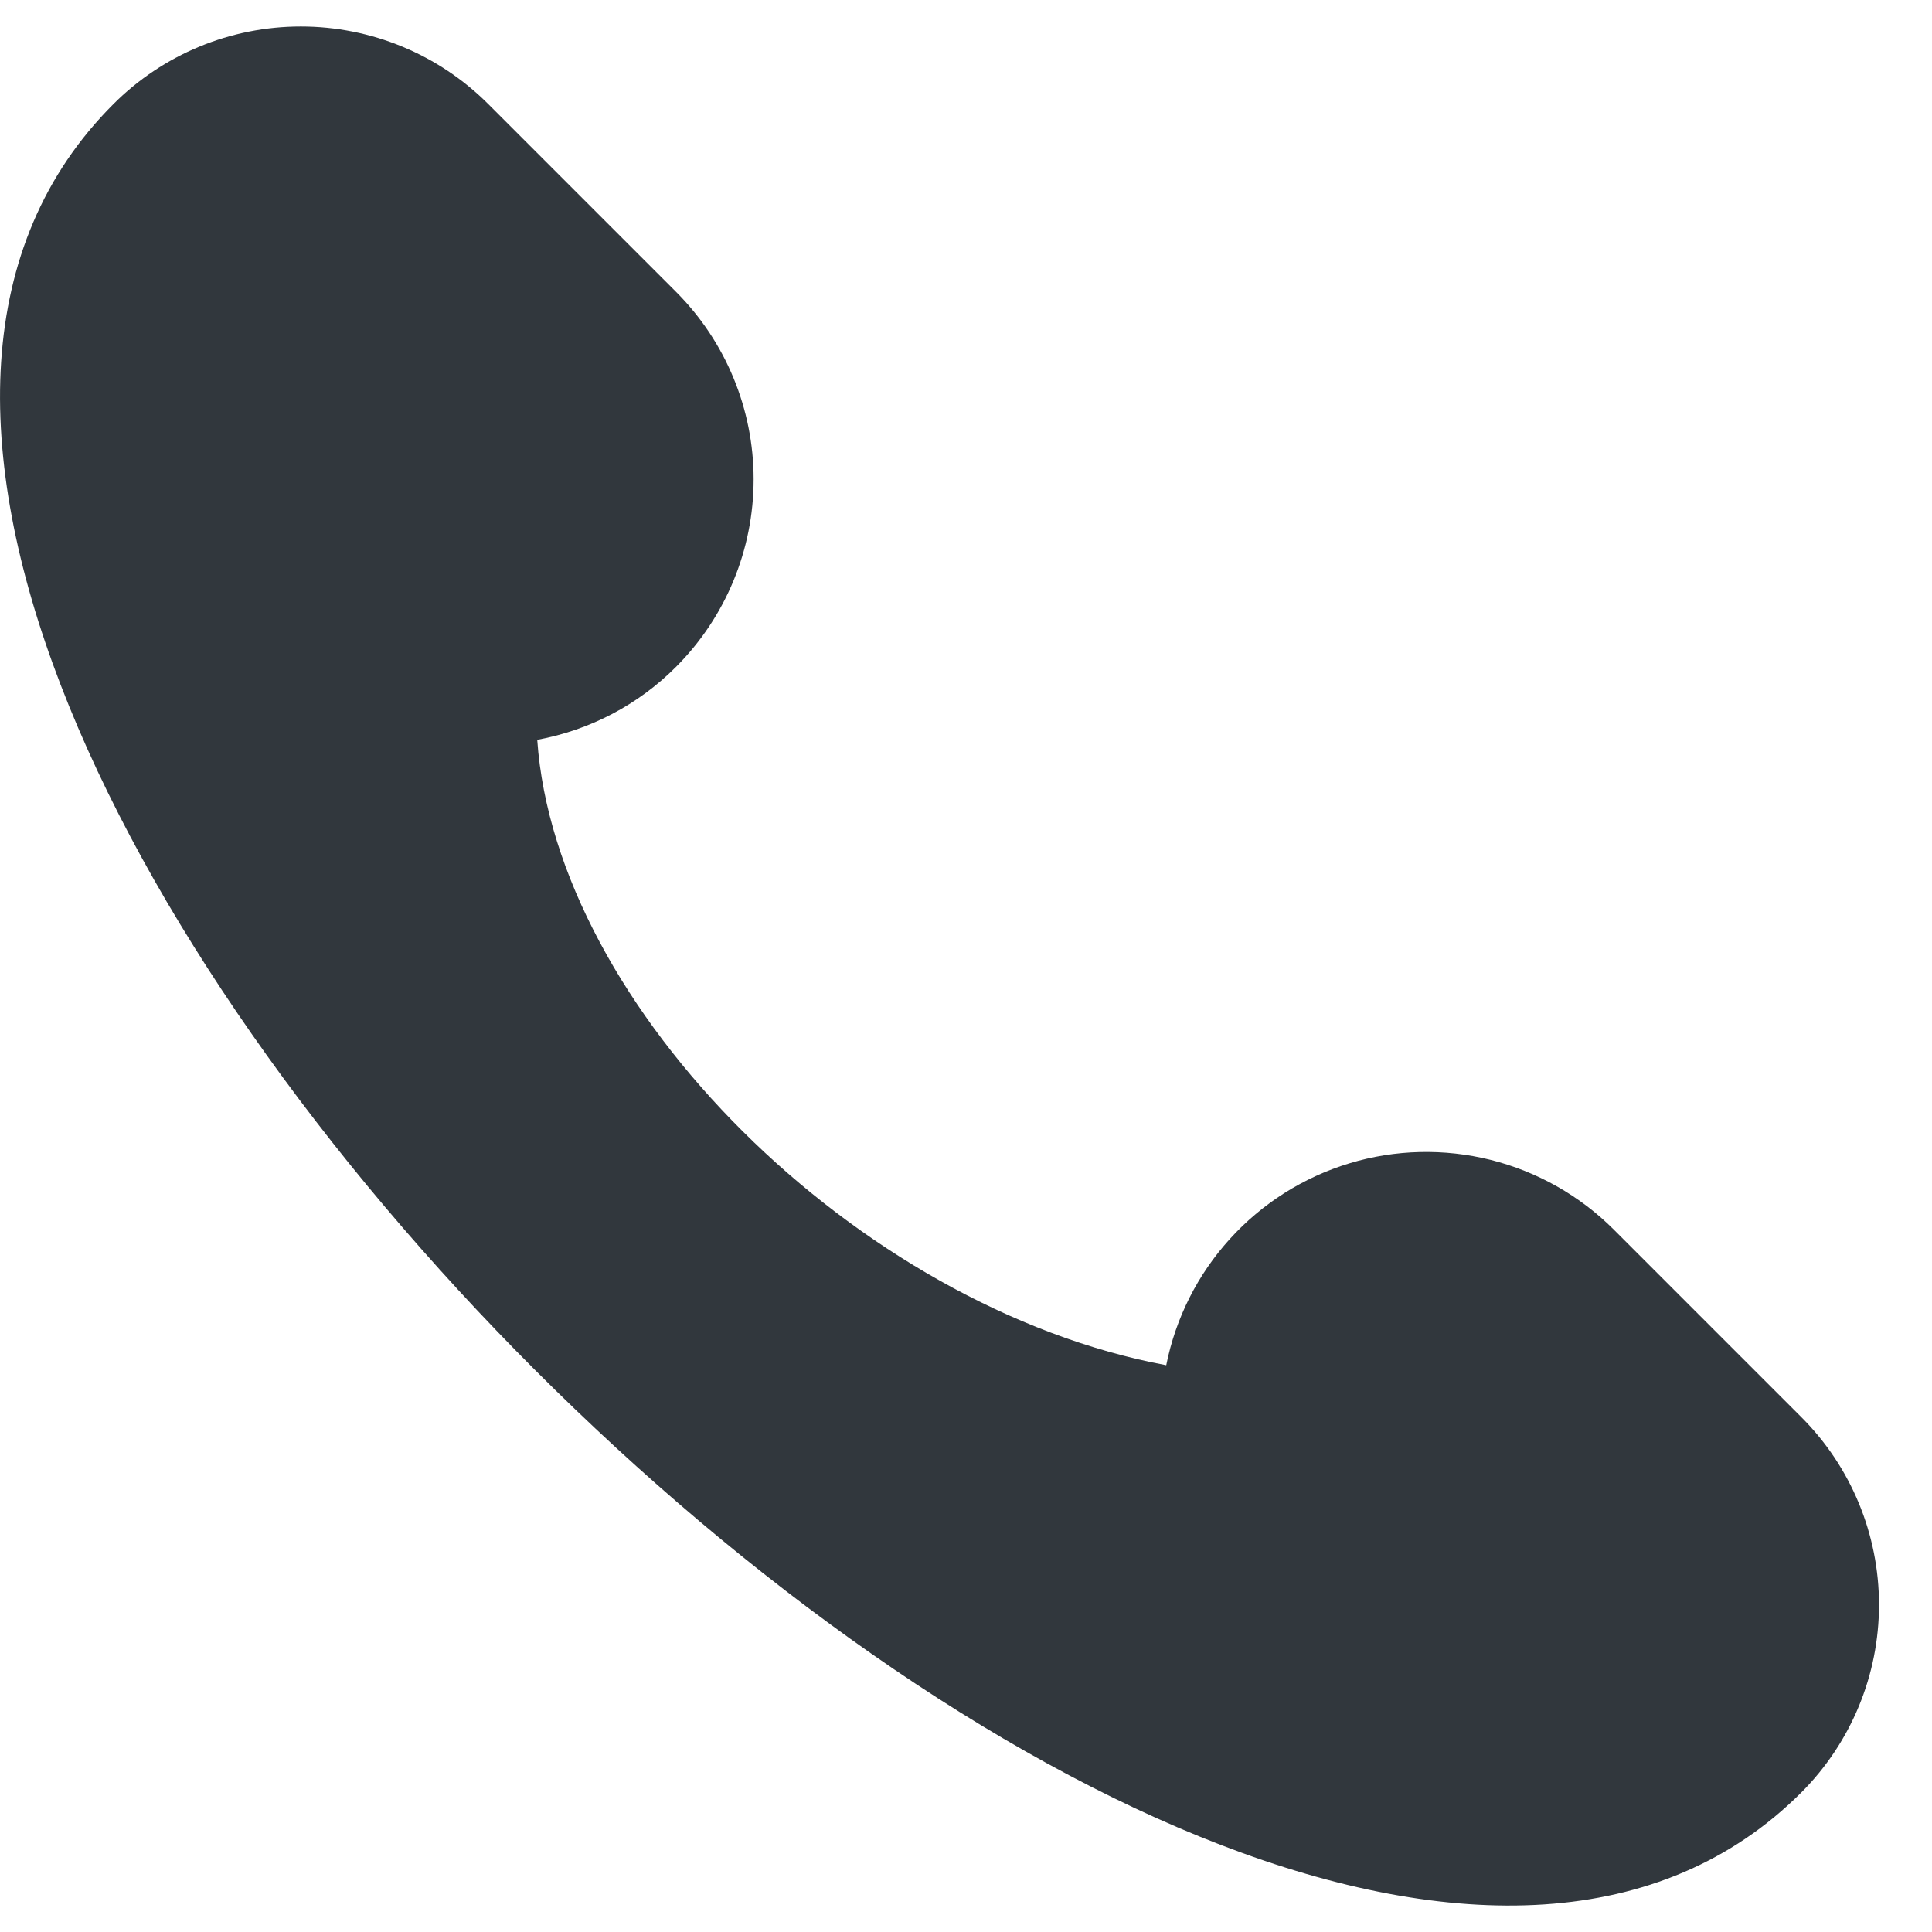<svg width="14" height="14" viewBox="0 0 14 14" fill="none" xmlns="http://www.w3.org/2000/svg">
<path d="M13.054 10.27L11.694 8.91C11.448 8.664 11.14 8.49 10.802 8.405C10.465 8.321 10.111 8.329 9.778 8.43C9.445 8.531 9.146 8.72 8.912 8.978C8.678 9.236 8.519 9.552 8.451 9.893C6.209 9.474 4.028 7.302 3.893 5.361C4.274 5.291 4.625 5.107 4.898 4.833C5.259 4.472 5.461 3.983 5.461 3.473C5.461 2.964 5.259 2.475 4.898 2.114L3.539 0.755C3.179 0.394 2.69 0.192 2.18 0.192C1.67 0.192 1.181 0.394 0.821 0.755C-3.257 4.833 8.976 17.065 13.054 12.988C13.414 12.627 13.616 12.138 13.616 11.629C13.616 11.119 13.414 10.63 13.054 10.27Z" fill="#31373D"/>
</svg>
